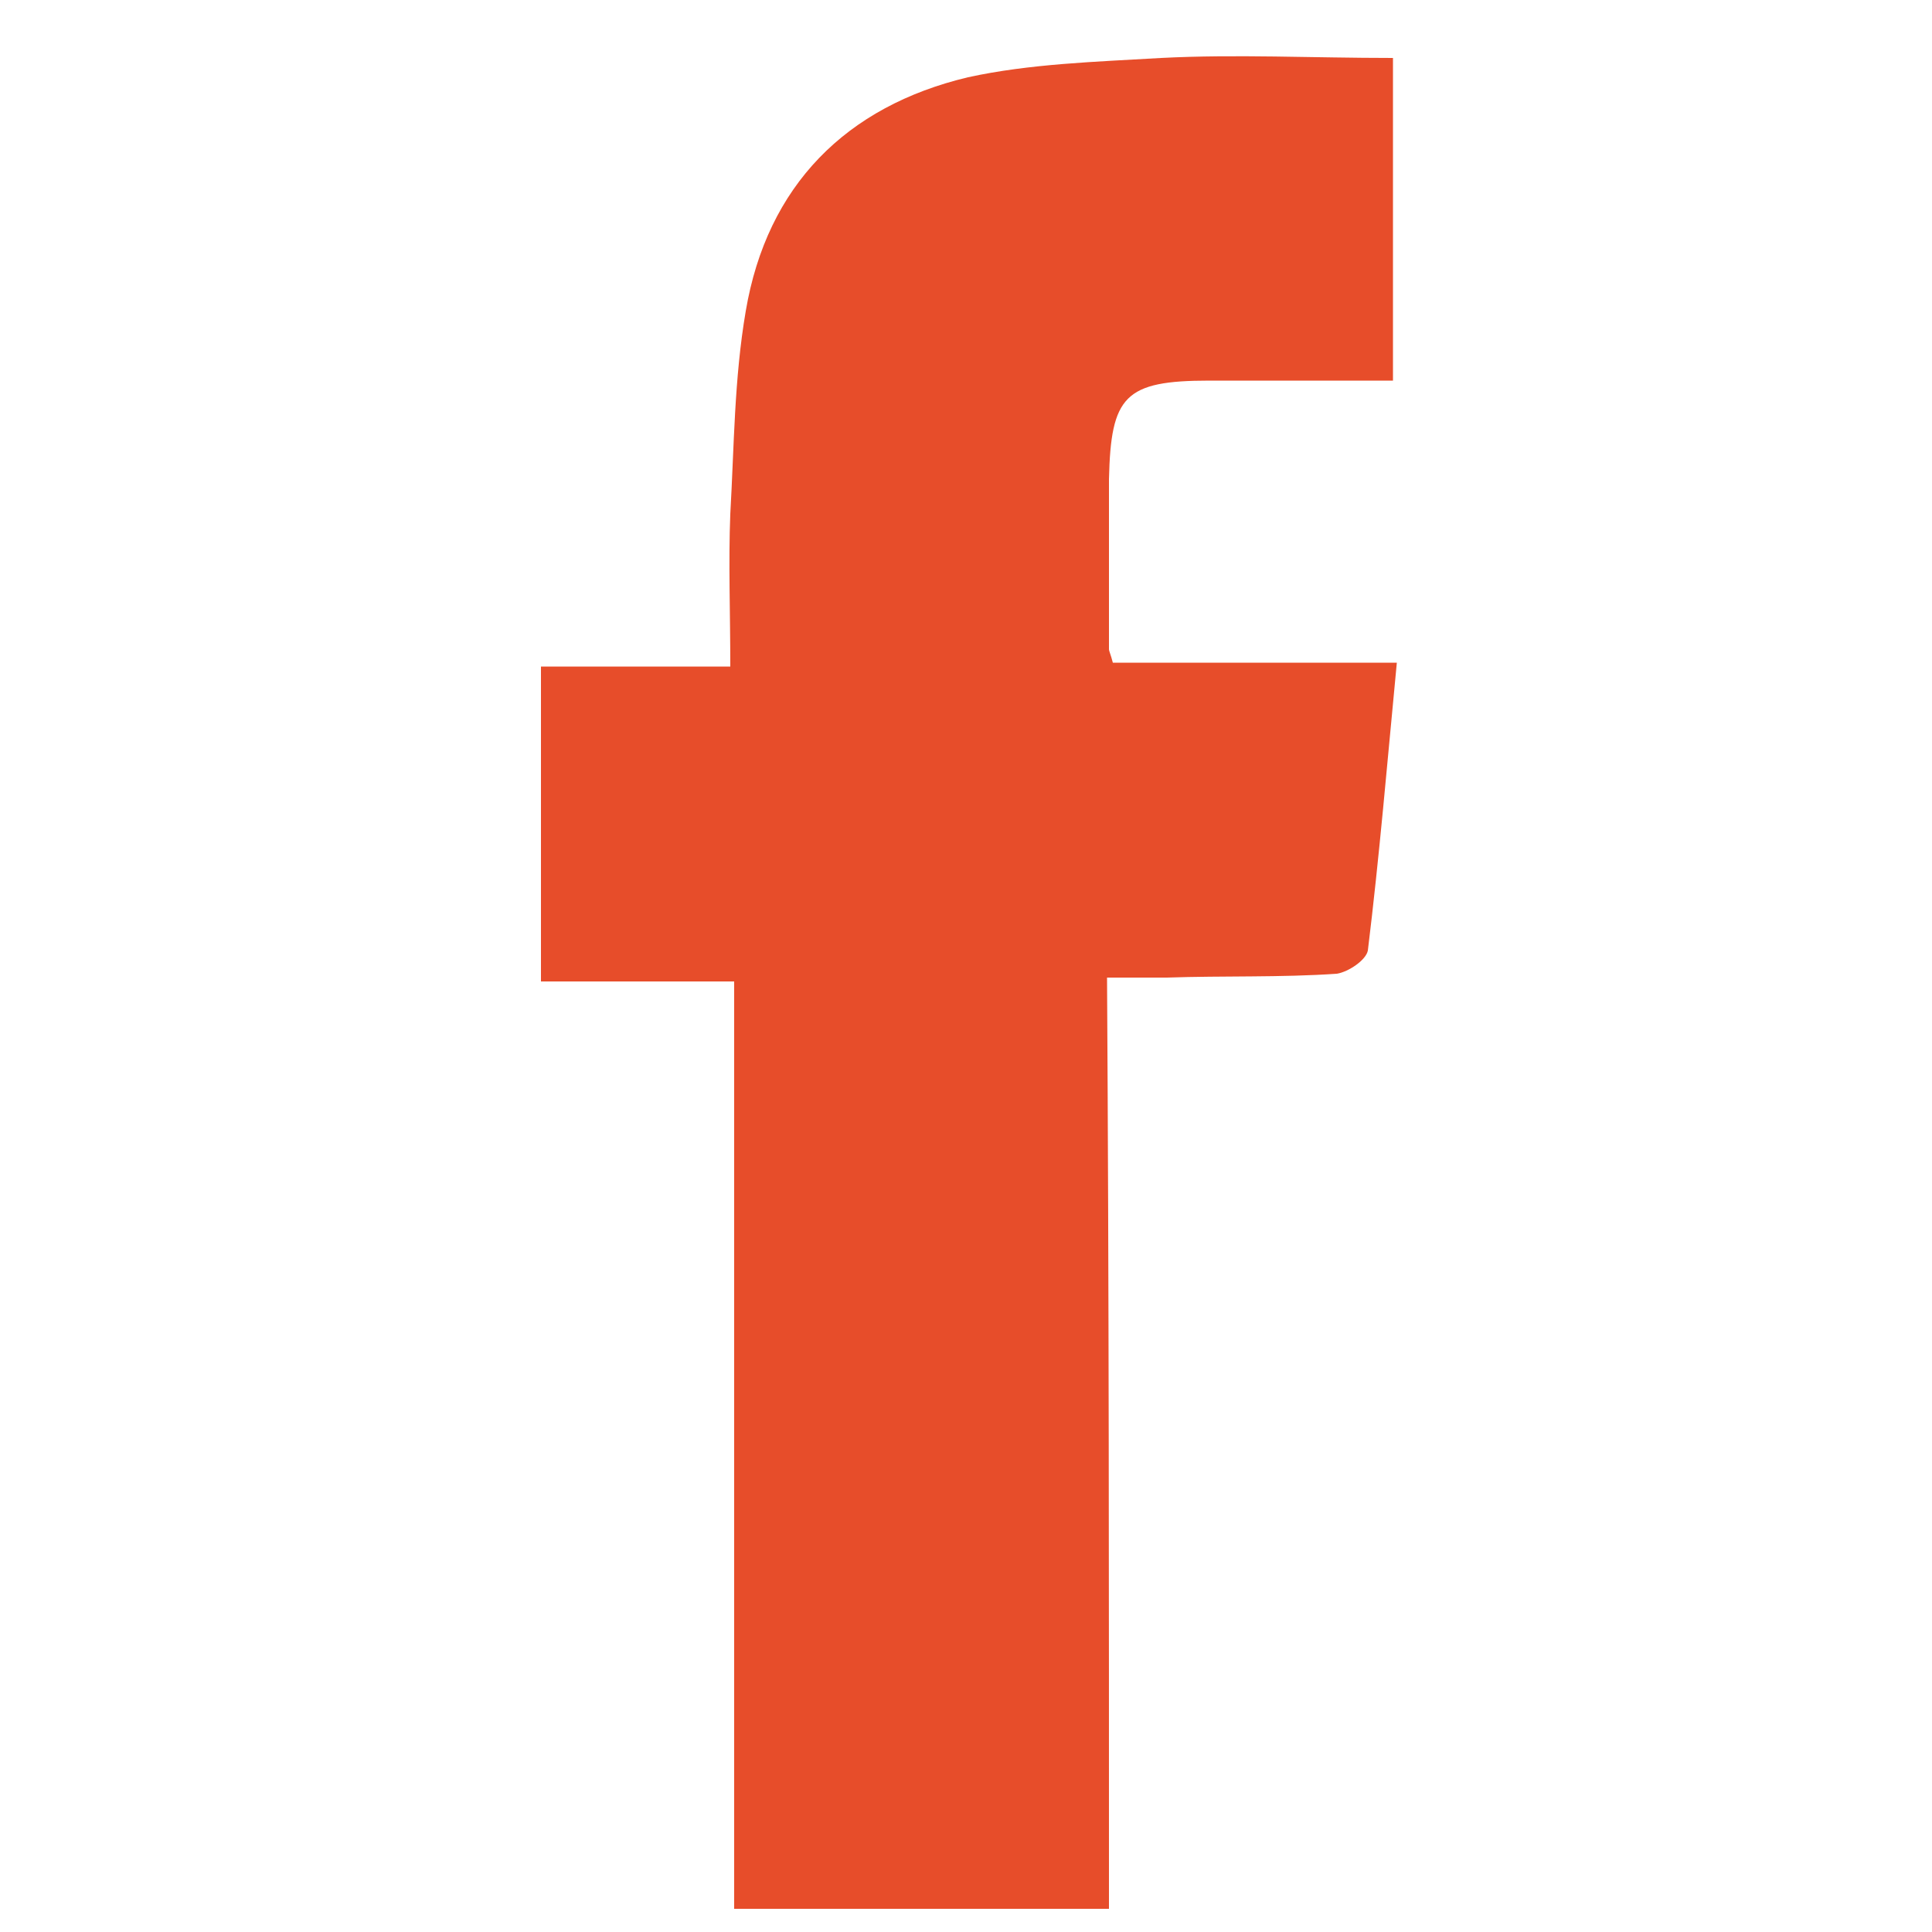 <?xml version="1.0" encoding="utf-8"?>
<!-- Generator: Adobe Illustrator 26.4.1, SVG Export Plug-In . SVG Version: 6.00 Build 0)  -->
<svg version="1.1" id="Capa_1" xmlns="http://www.w3.org/2000/svg" xmlns:xlink="http://www.w3.org/1999/xlink" x="0px" y="0px"
	 viewBox="0 0 100 100" style="enable-background:new 0 0 100 100;" xml:space="preserve">
<style type="text/css">
	.st0{fill:#E74D2A;}
</style>
<g>
	<path class="st0" d="M57.4,98.8c-6.7,0-12.9,0-19.4,0c0-16,0-31.8,0-48c-3.5,0-6.7,0-10,0c0-5.5,0-10.8,0-16.3c3.2,0,6.4,0,9.8,0
		c0-2.8-0.1-5.4,0-7.9c0.2-3.5,0.2-7,0.8-10.5c1.1-6.5,5.2-10.6,11.5-12.1c3.2-0.7,6.6-0.8,10-1c3.9-0.2,7.8,0,12,0
		c0,5.6,0,11,0,16.7c-3.1,0-6.3,0-9.5,0c-4.4,0-5.1,0.8-5.2,5.1c0,2.9,0,5.9,0,8.8c0,0.1,0.1,0.3,0.2,0.7c4.7,0,9.6,0,14.7,0
		c-0.5,5.2-0.9,10-1.5,14.9c-0.1,0.5-1,1.1-1.6,1.2c-2.9,0.2-5.9,0.1-8.8,0.2c-0.9,0-1.8,0-3.1,0C57.4,66.7,57.4,82.6,57.4,98.8z"/>
</g>
</svg>
